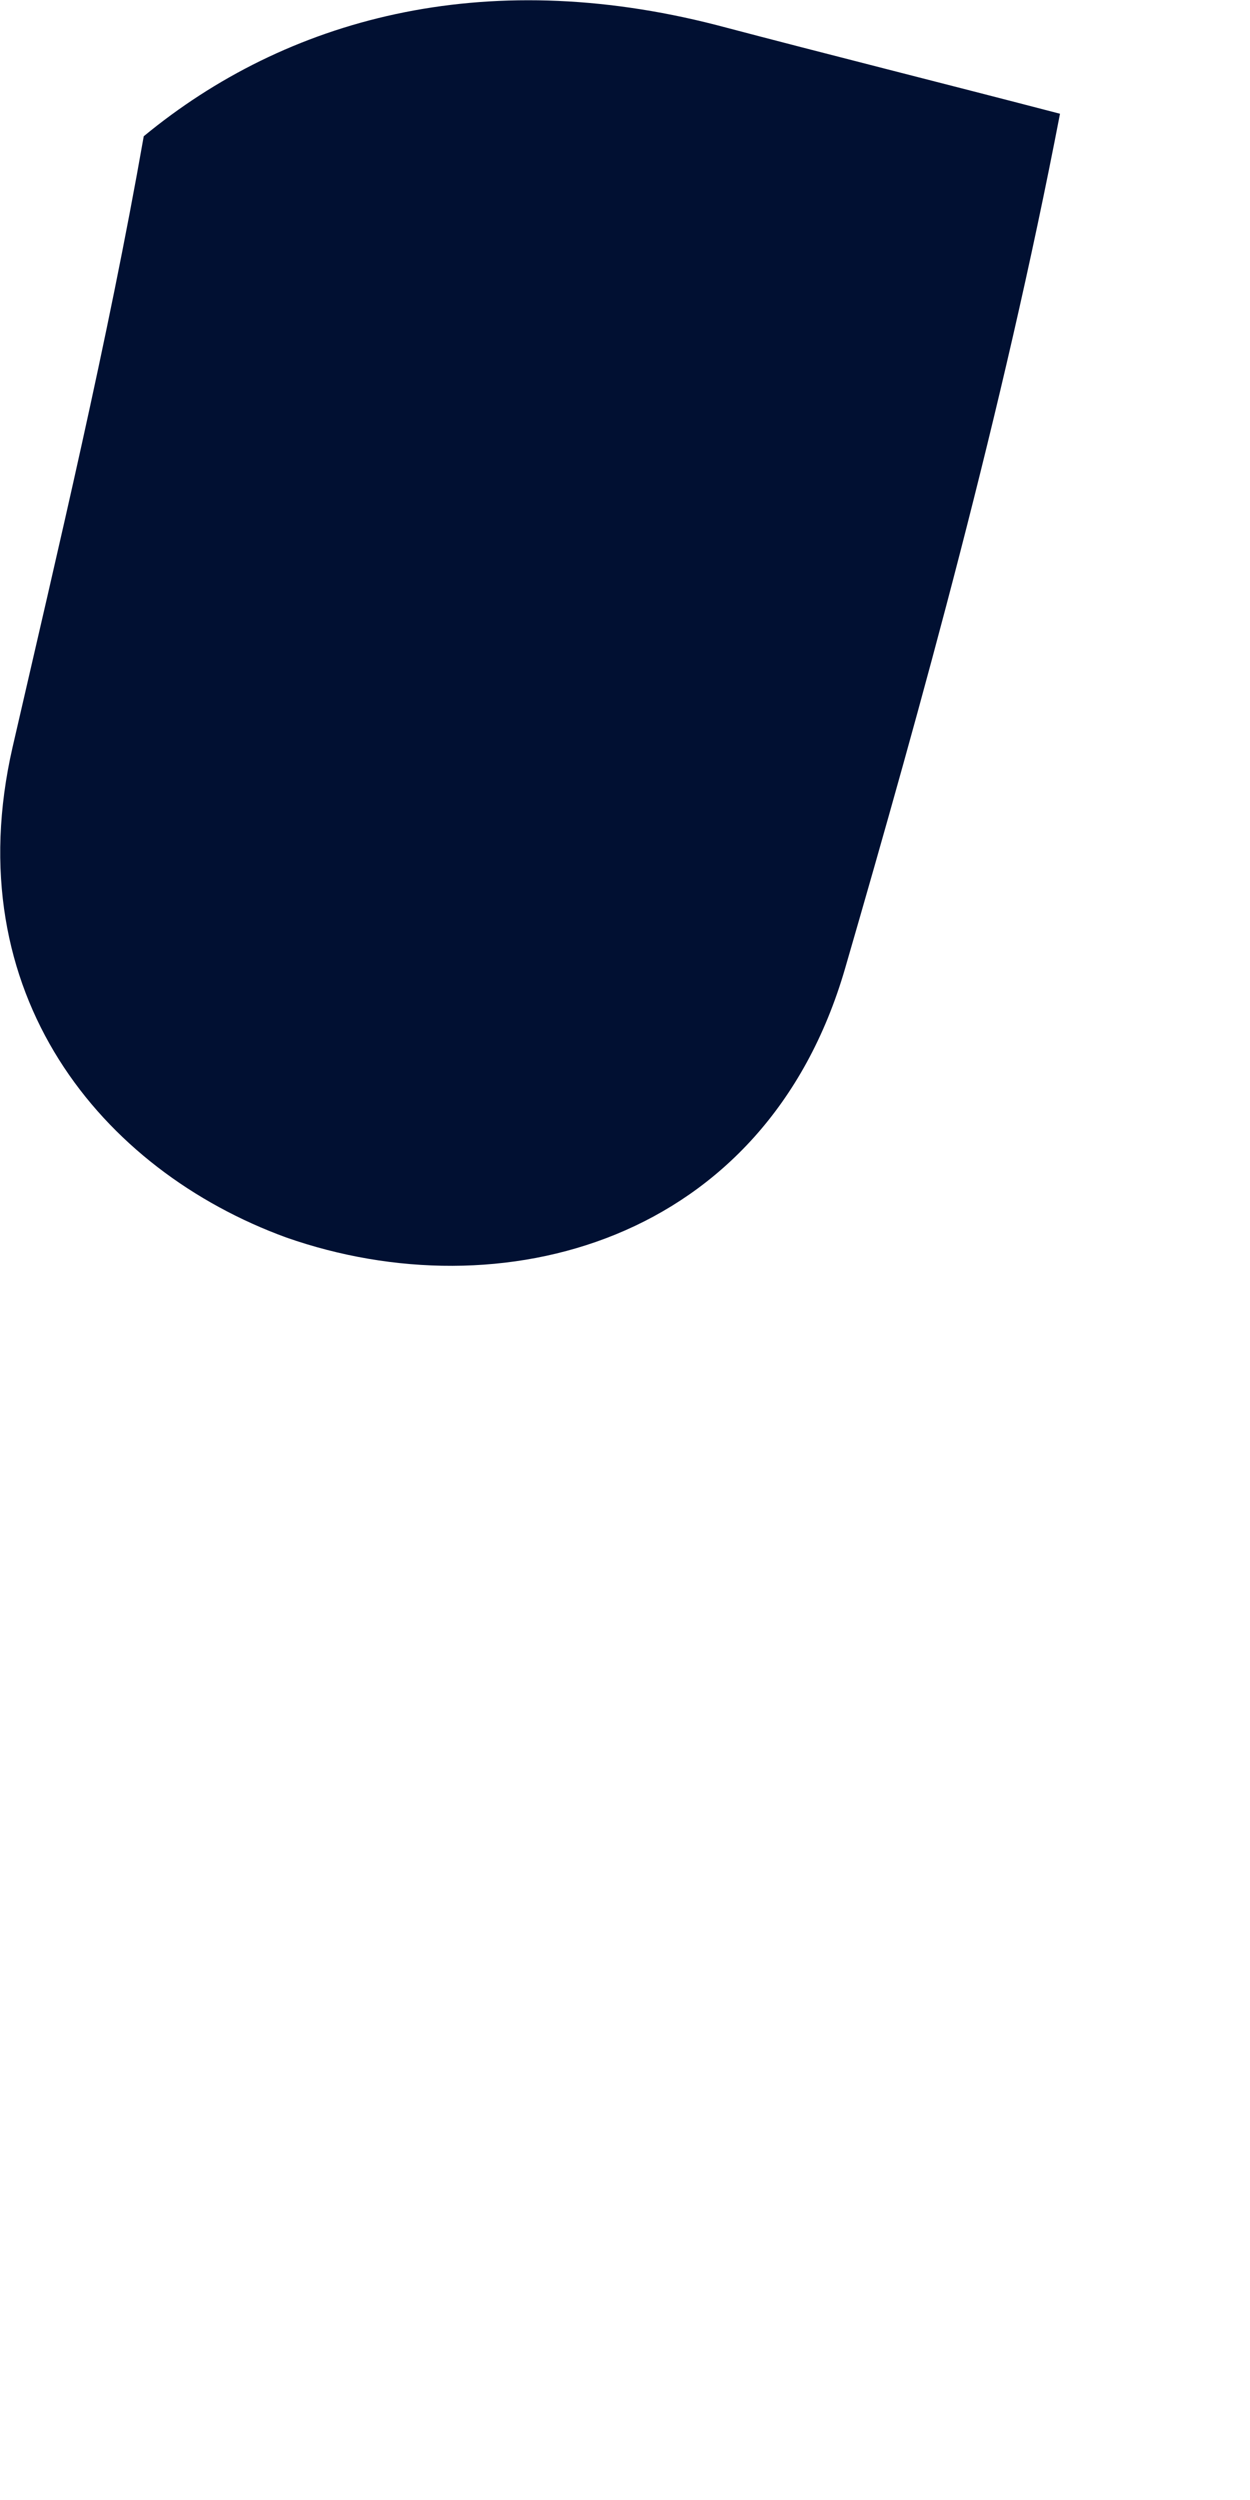 <?xml version="1.0" encoding="utf-8"?>
<svg xmlns="http://www.w3.org/2000/svg" fill="none" height="100%" overflow="visible" preserveAspectRatio="none" style="display: block;" viewBox="0 0 1 2" width="100%">
<path d="M0.573 0.02C0.664 0.044 0.756 0.067 0.848 0.091C0.802 0.33 0.738 0.561 0.676 0.775C0.612 0.995 0.4 1.05 0.229 0.99C0.081 0.936 -0.035 0.795 0.01 0.598C0.047 0.437 0.086 0.274 0.115 0.109C0.229 0.015 0.386 -0.028 0.573 0.02Z" fill="#011032" id="Vector"/>
</svg>